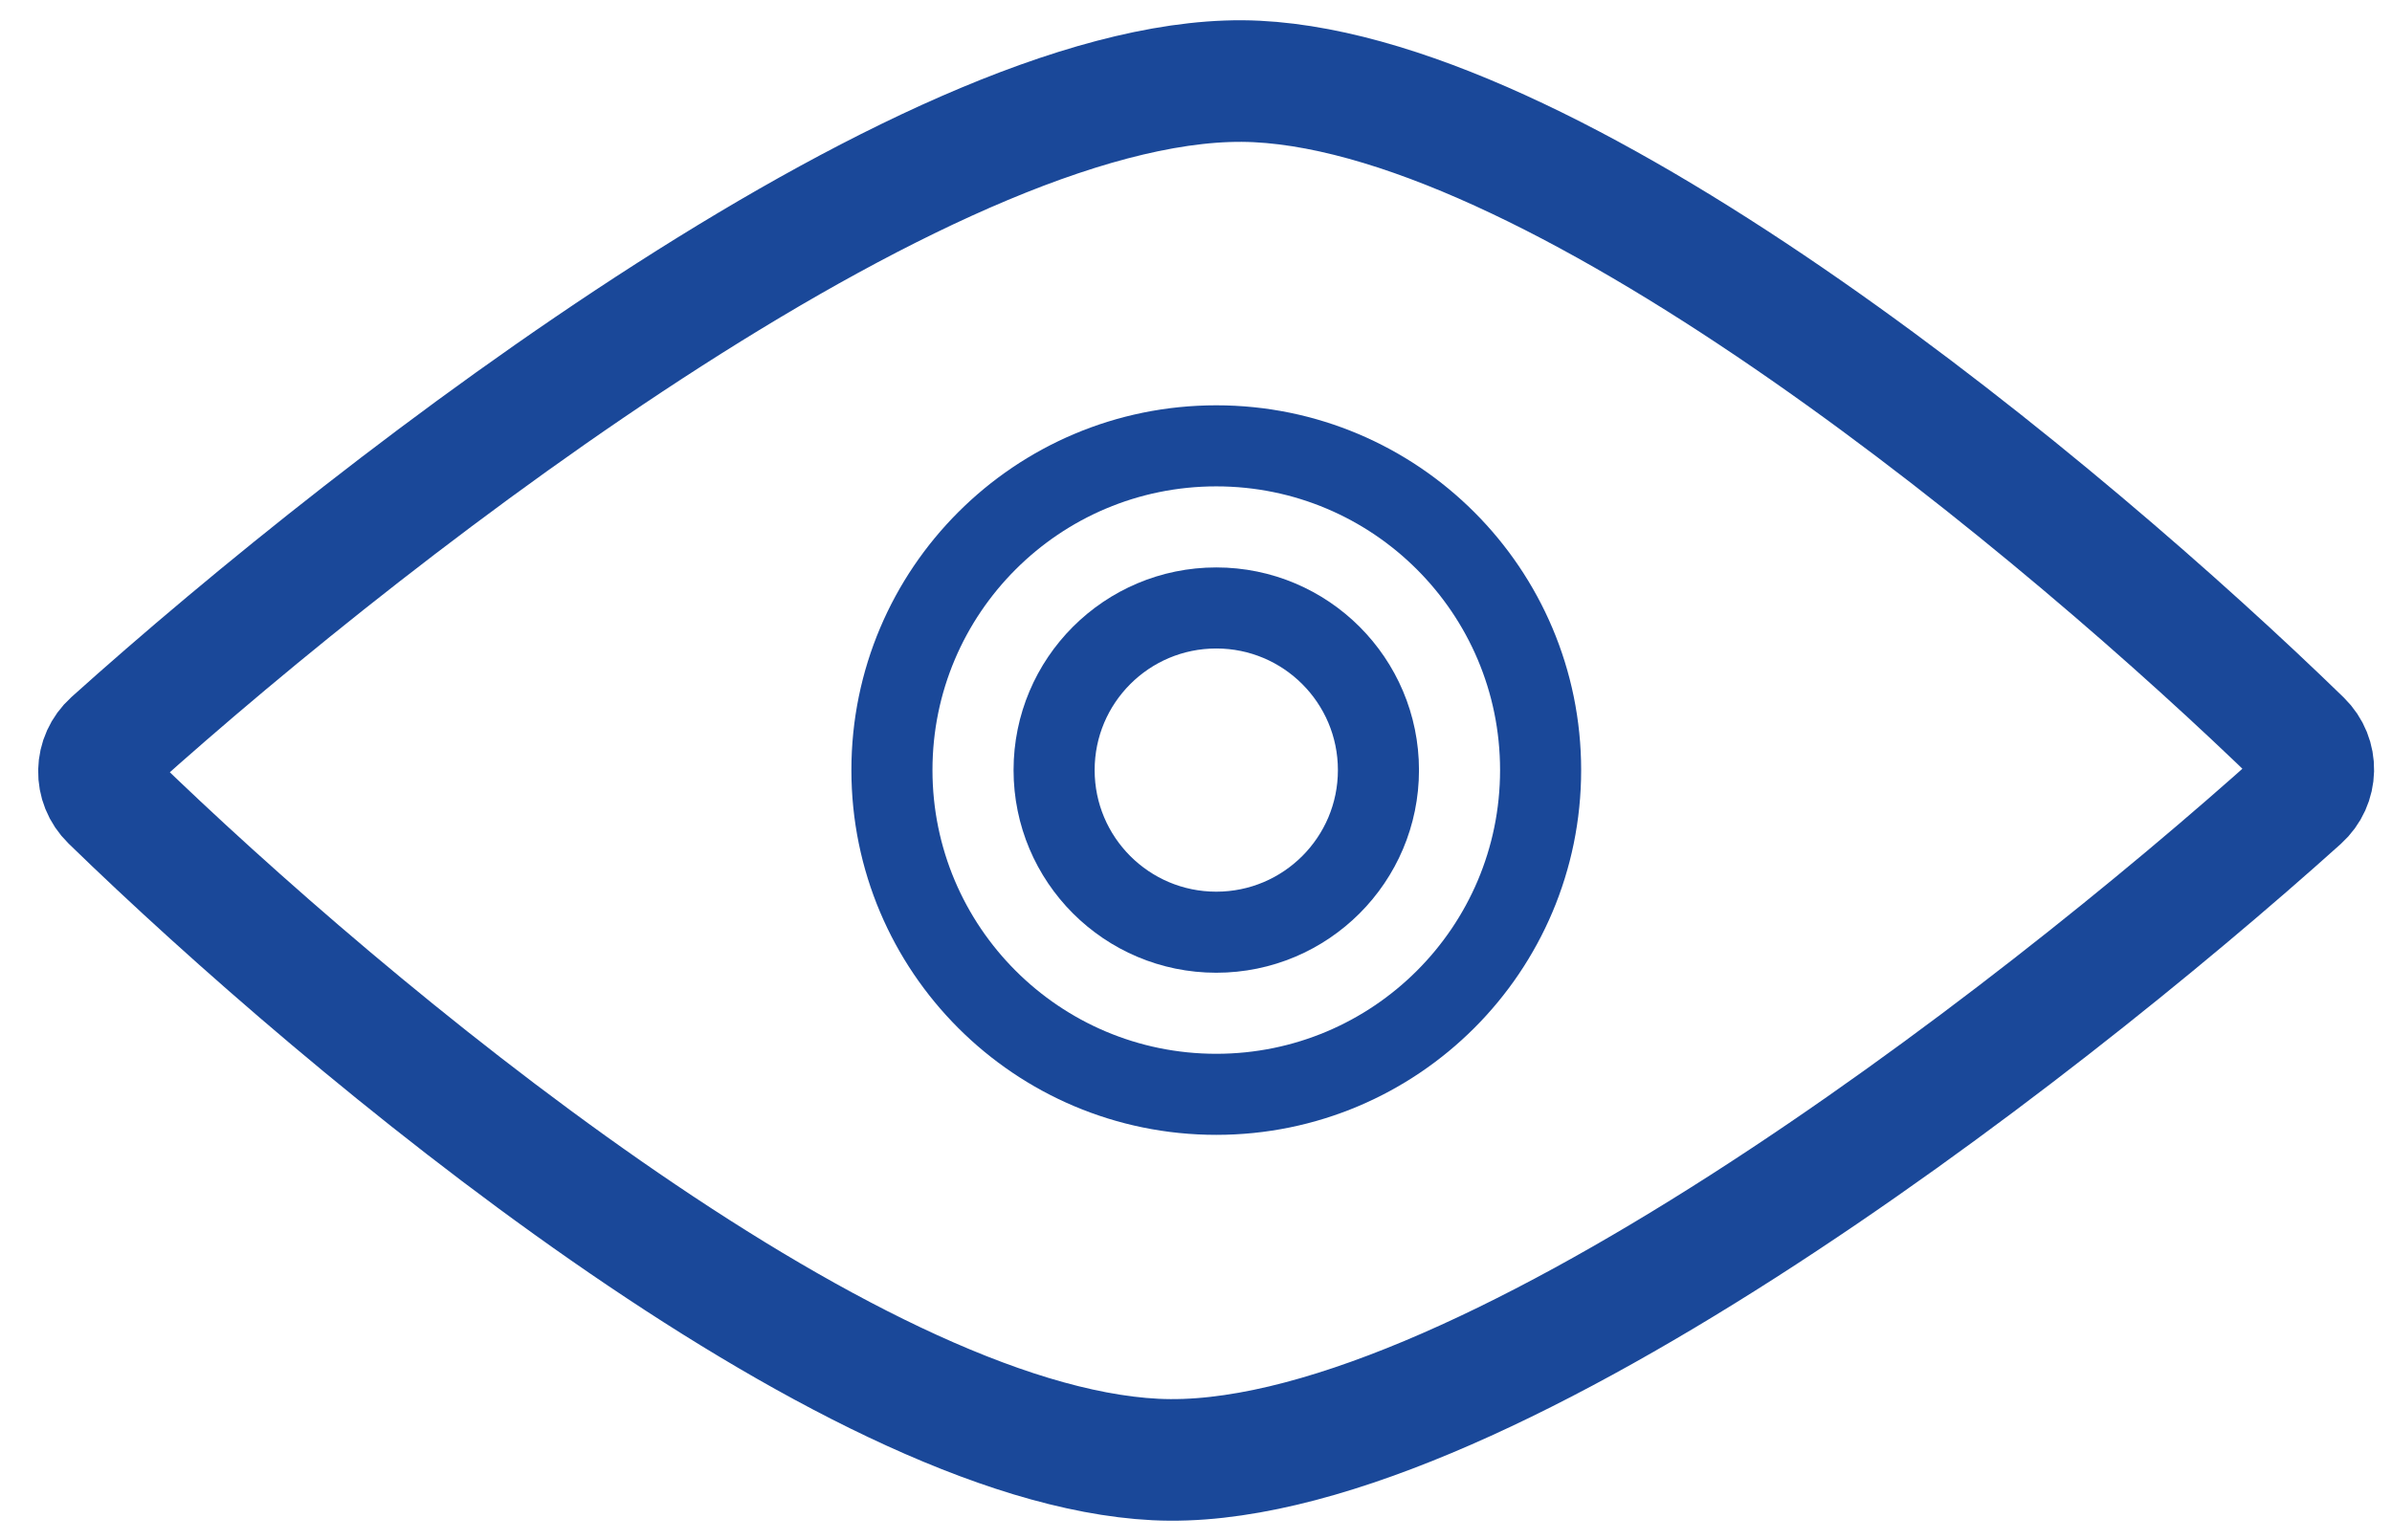 <svg width="59" height="38" viewBox="0 0 59 38" fill="none" xmlns="http://www.w3.org/2000/svg">
<path d="M31 2.01C23.308 1.625 9.452 12.304 2.767 18.312C2.345 18.692 2.331 19.341 2.738 19.738C8.592 25.431 20.839 35.627 28.5 36.01C36.192 36.395 50.048 25.716 56.733 19.708C57.155 19.328 57.169 18.679 56.762 18.283C50.908 12.589 38.661 2.393 31 2.01Z" stroke="#1A4899" stroke-width="3"/>
<circle cx="30" cy="19" r="8" stroke="#1A4899" stroke-width="2"/>
<circle cx="30" cy="19" r="4" stroke="#1A4899" stroke-width="2"/>
</svg>
